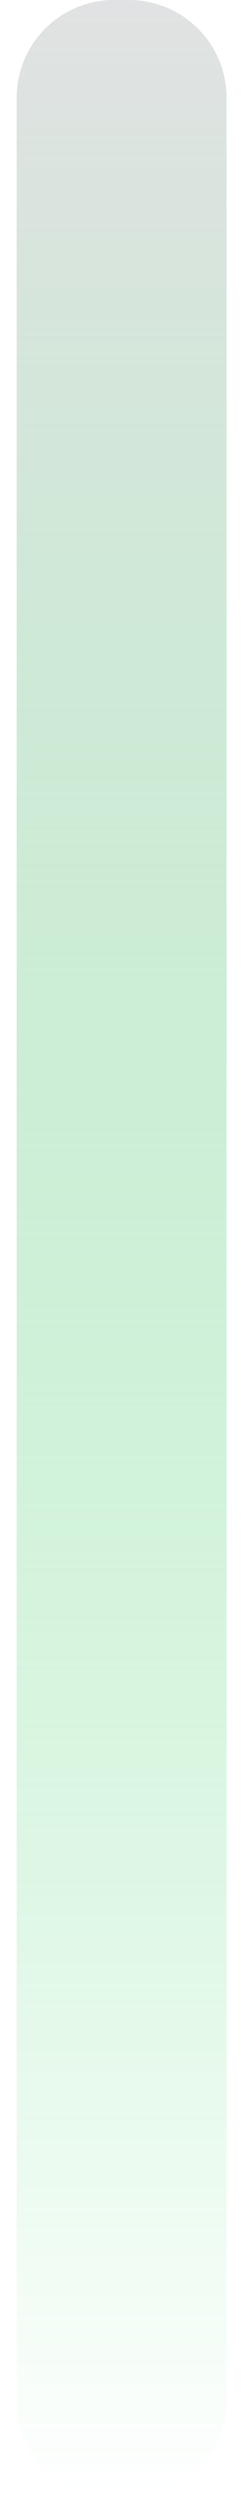 <svg xmlns="http://www.w3.org/2000/svg" width="7" height="72" viewBox="0 0 7 72" fill="none"><path d="M3.717 0H3.288C1.737 0 0.48 1.259 0.48 2.811V69.186C0.48 70.739 1.737 71.997 3.288 71.997H3.717C5.268 71.997 6.526 70.739 6.526 69.186V2.811C6.526 1.259 5.268 0 3.717 0Z" fill="url(#paint0_linear_1_4730)"></path><defs><linearGradient id="paint0_linear_1_4730" x1="3.483" y1="71.997" x2="3.483" y2="0" gradientUnits="userSpaceOnUse"><stop stop-color="#58DF7D" stop-opacity="0"></stop><stop offset="1" stop-color="#E1E2E3"></stop></linearGradient></defs></svg>
